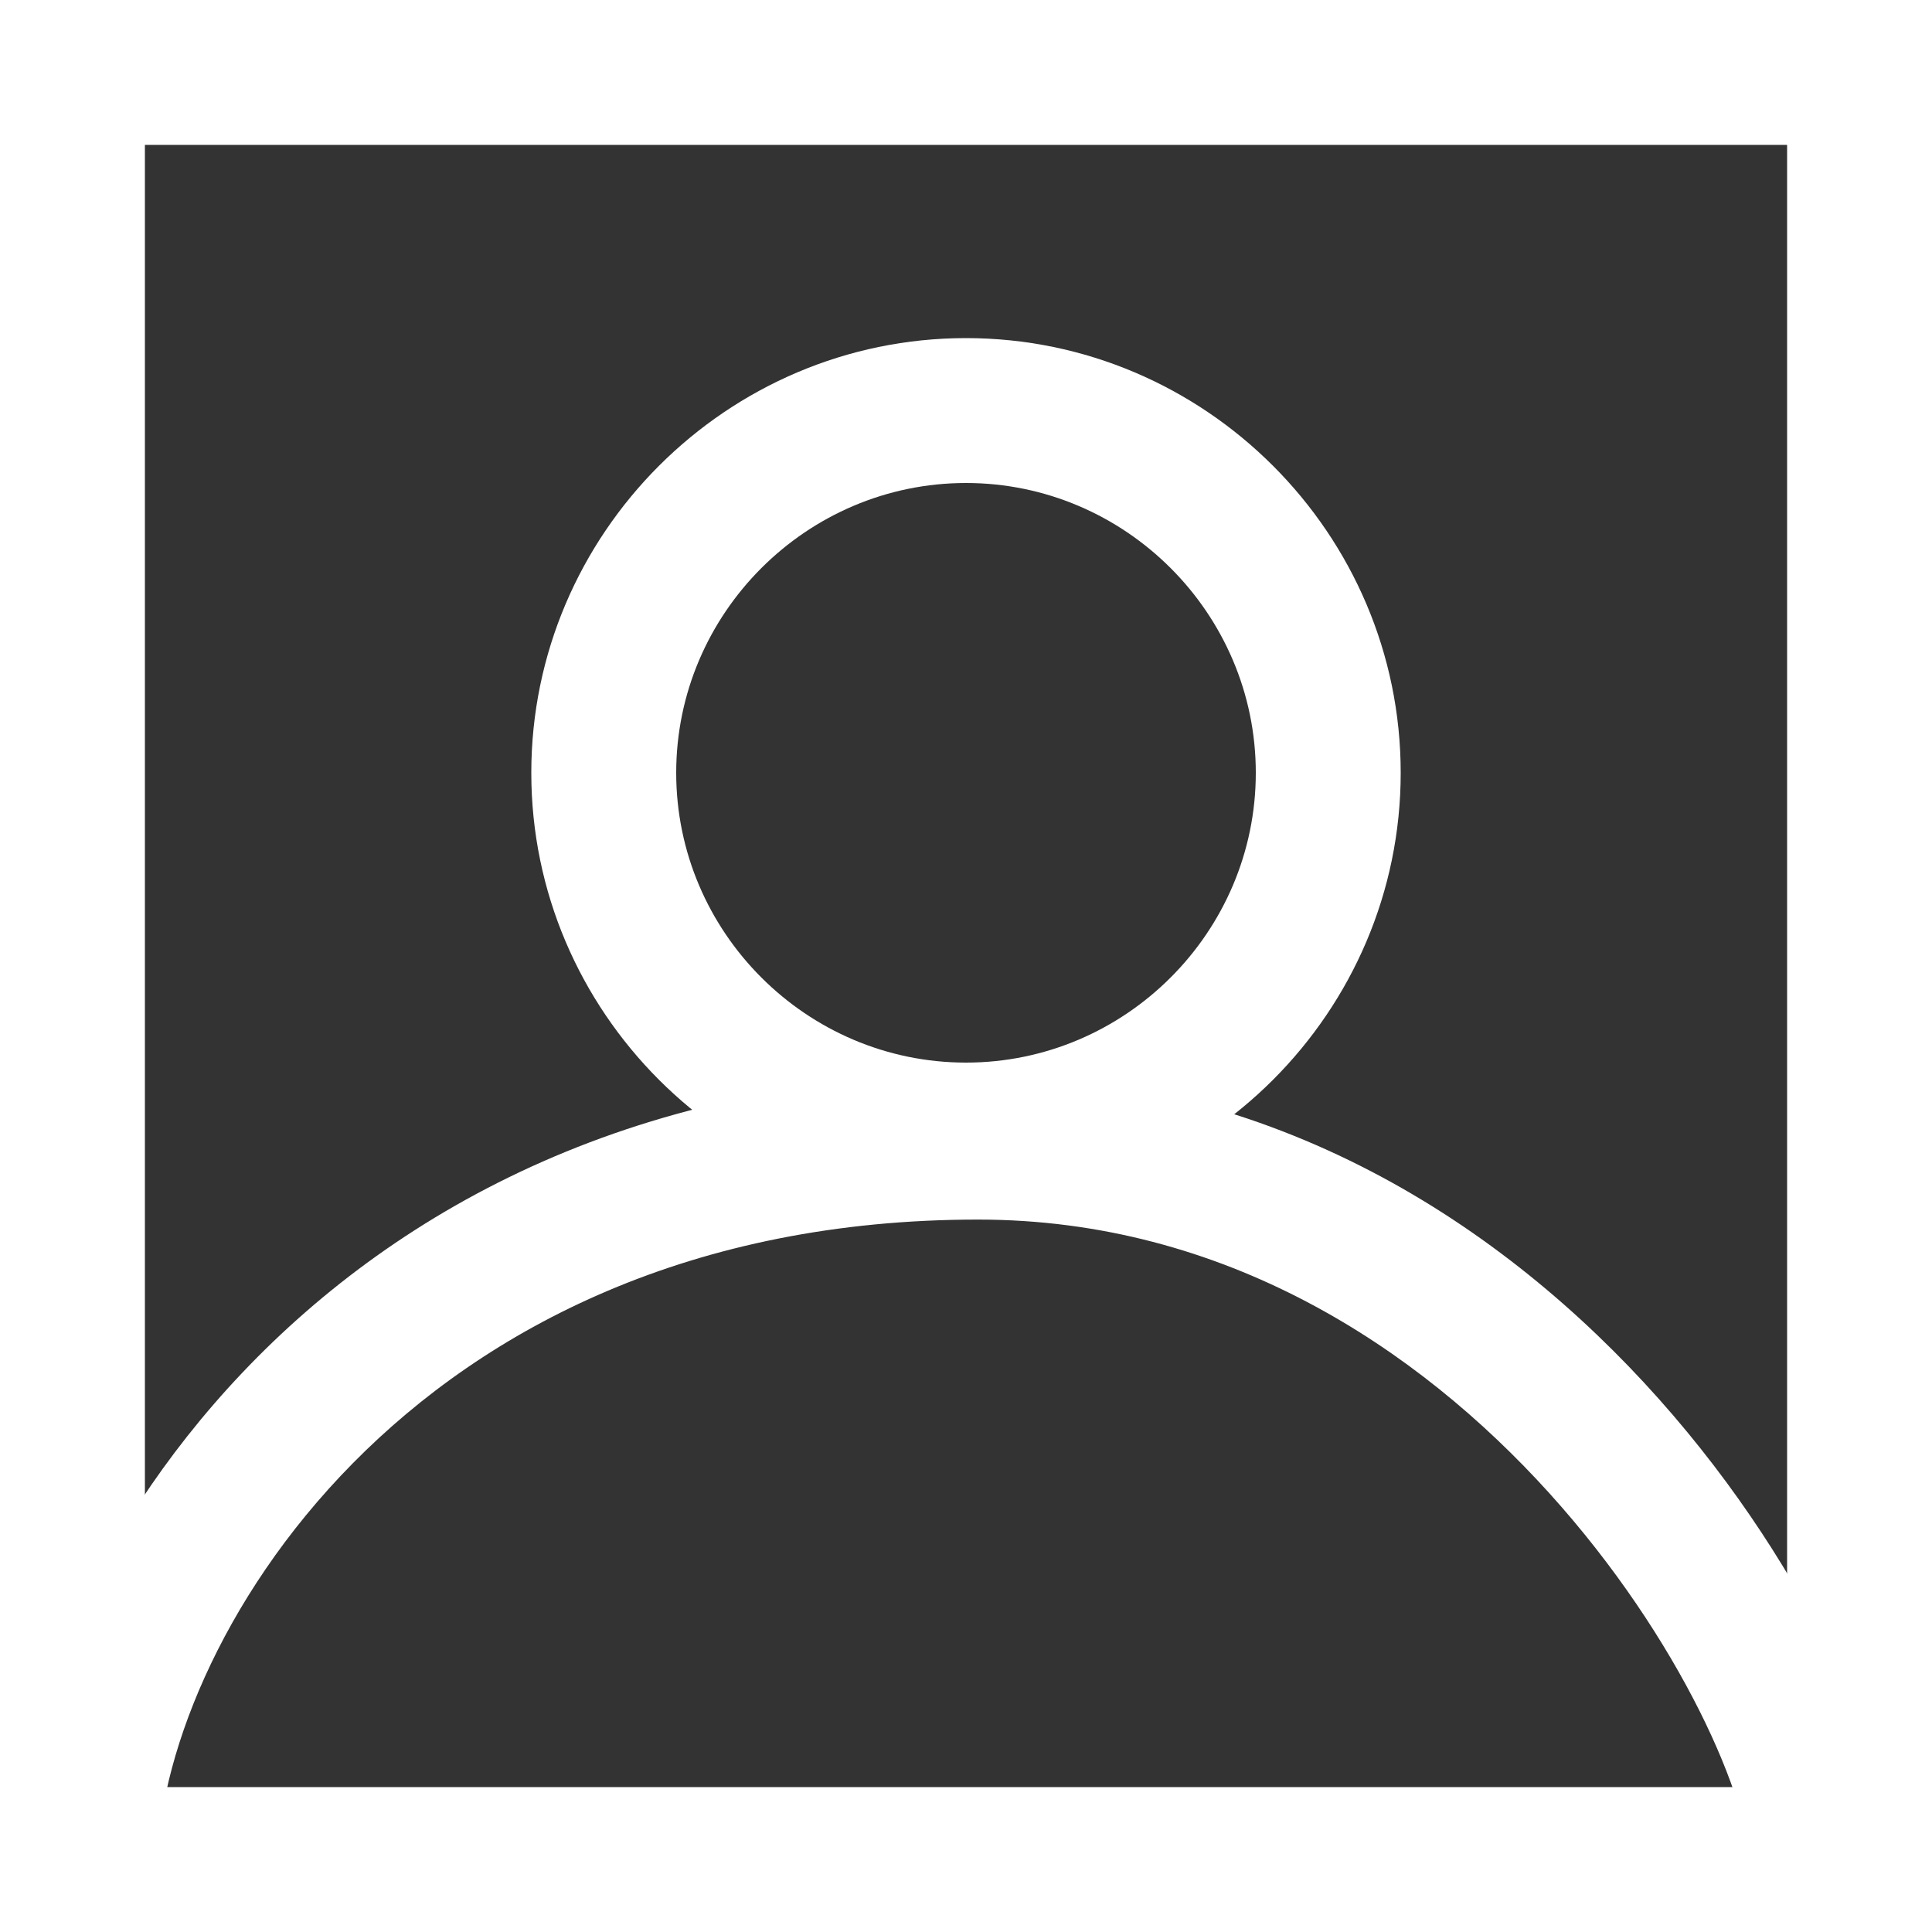 <?xml version="1.0" encoding="utf-8"?>
<!-- Generator: Adobe Illustrator 24.1.1, SVG Export Plug-In . SVG Version: 6.00 Build 0)  -->
<!DOCTYPE svg PUBLIC "-//W3C//DTD SVG 1.1//EN" "http://www.w3.org/Graphics/SVG/1.1/DTD/svg11.dtd">
<svg version="1.1" id="Laag_1" xmlns:x="http://ns.adobe.com/Extensibility/1.0/" xmlns:i="http://ns.adobe.com/AdobeIllustrator/10.0/" xmlns:graph="http://ns.adobe.com/Graphs/1.0/"
	 xmlns="http://www.w3.org/2000/svg" xmlns:xlink="http://www.w3.org/1999/xlink" x="0px" y="0px" viewBox="0 0 80 80"
	 style="enable-background:new 0 0 80 80;" xml:space="preserve">
<rect x="0" y="0" width="80" height="80" fill="#333333" stroke="none"/>
<style type="text/css">
	.st0{fill:#FFFFFF;}
</style>
<g>
	<path class="st0" d="M80,80H0V0h80V80z M6,74h68V6H6V74z"/>
</g>
<g>
	<path class="st0" d="M40,50c-9.9,0-18-8.1-18-18c0-9.9,8.1-18,18-18c9.9,0,18,8.1,18,18C58,41.9,49.9,50,40,50z M40,20
		c-6.6,0-12,5.4-12,12s5.4,12,12,12c6.6,0,12-5.4,12-12S46.6,20,40,20z"/>
</g>
<g>
	<path class="st0" d="M78.5,77.5h-6c0-5.8-11.6-27-32-27c-23.7,0-34,17.9-34,27h-6c0-11.1,12.1-33,40-33
		C65,44.5,78.5,69.3,78.5,77.5z"/>
</g>
</svg>
